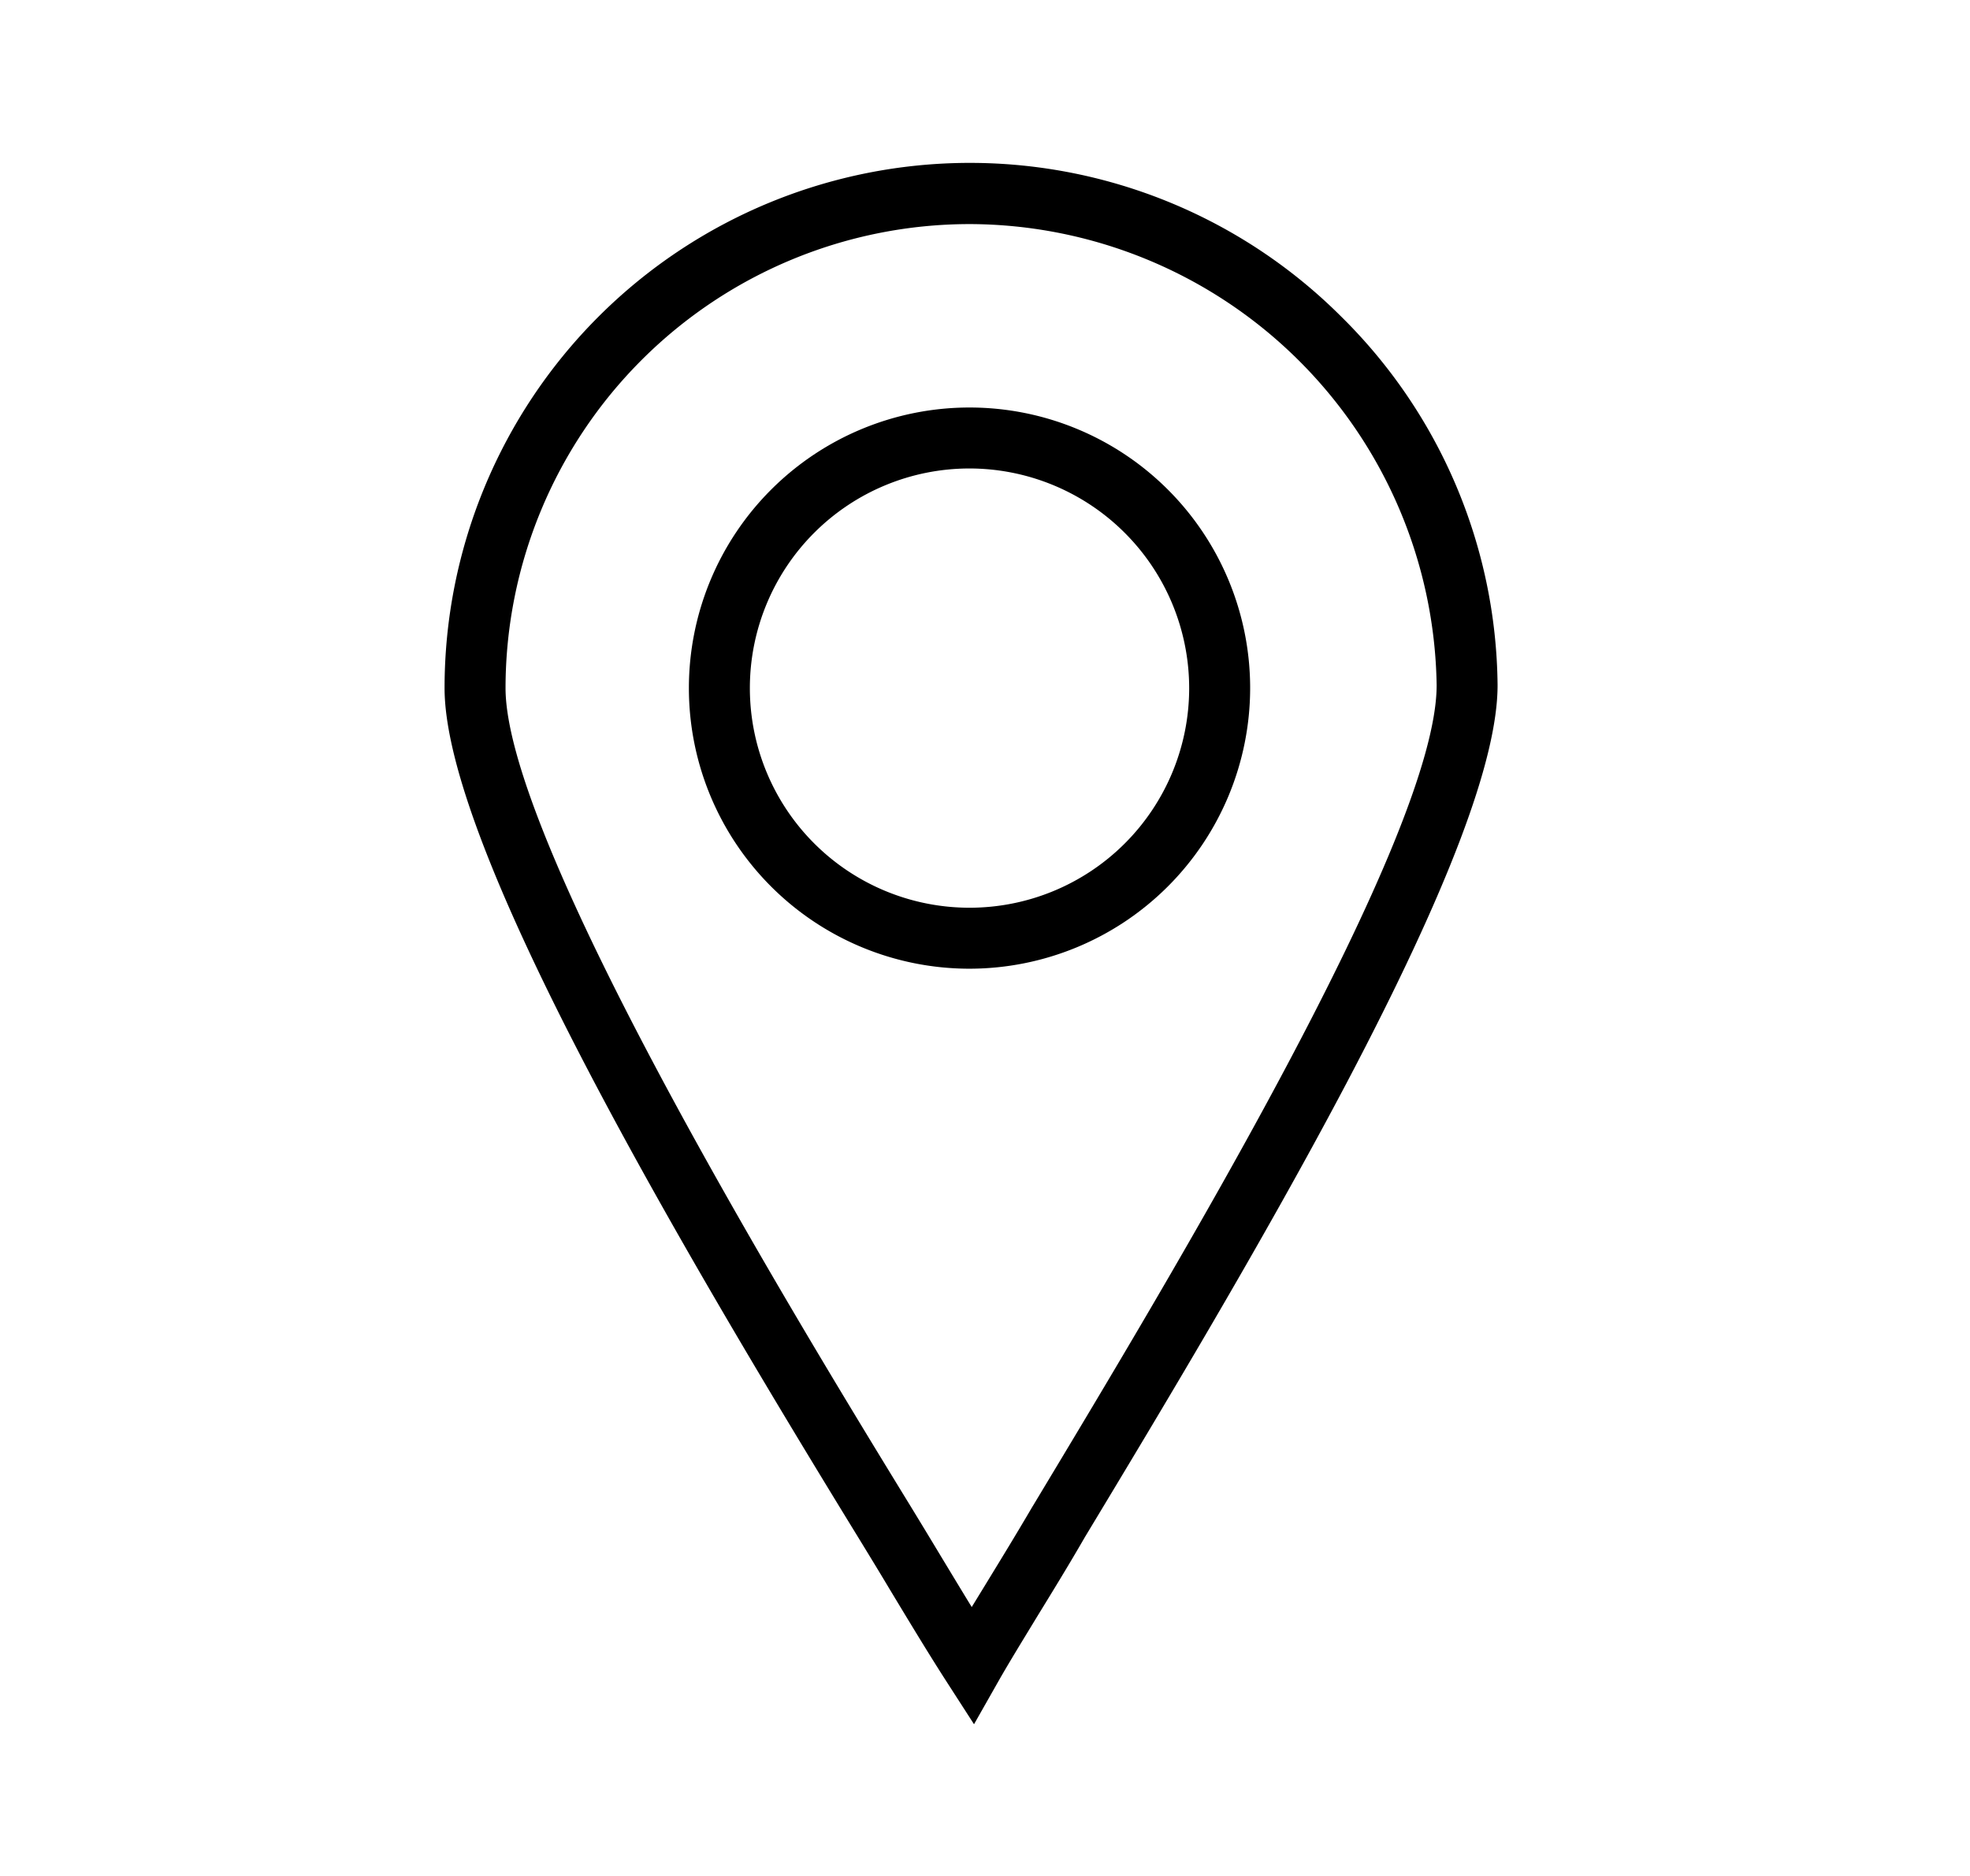 <svg xmlns="http://www.w3.org/2000/svg" xmlns:xlink="http://www.w3.org/1999/xlink" width="42" height="40" viewBox="0 0 42 40"><defs><clipPath id="a"><rect width="42" height="40" transform="translate(287 757)" fill="none" stroke="#707070" stroke-width="1"/></clipPath><clipPath id="b"><rect width="25.404" height="36.704" fill="none" stroke="#000" stroke-width="1.5"/></clipPath></defs><g transform="translate(-287 -757)" clip-path="url(#a)"><g transform="translate(295 759)"><g transform="translate(0 0)" clip-path="url(#b)"><path d="M10.638,32.637l-.58-.9c-.381-.591-.789-1.267-1.221-1.983-.2-.336-.411-.681-.626-1.033C4.086,22-.65,13.857-.65,10.543A11.2,11.2,0,0,1,18.463,2.619,11.175,11.175,0,0,1,21.8,10.475v.007c0,1.591-1.05,4.36-3.209,8.463C16.8,22.345,14.605,25.988,13,28.65c-.346.6-.683,1.148-1.01,1.681-.3.494-.588.961-.824,1.375ZM10.542.65A9.9,9.9,0,0,0,.65,10.543c0,3.372,6.525,14,8.669,17.5q.325.533.63,1.04c.22.364.434.718.64,1.055l.295-.482c.323-.528.657-1.074,1-1.66l.006-.009c3.008-5,8.608-14.294,8.611-17.5A9.984,9.984,0,0,0,10.542.65Z" transform="translate(2.128 2.128)"/><path d="M13.832,19.816a5.983,5.983,0,1,1,5.983-5.983A5.989,5.989,0,0,1,13.832,19.816Zm0-10.666a4.683,4.683,0,1,0,4.683,4.683A4.688,4.688,0,0,0,13.832,9.15Z" transform="translate(-1.162 -1.161)"/></g></g></g></svg>